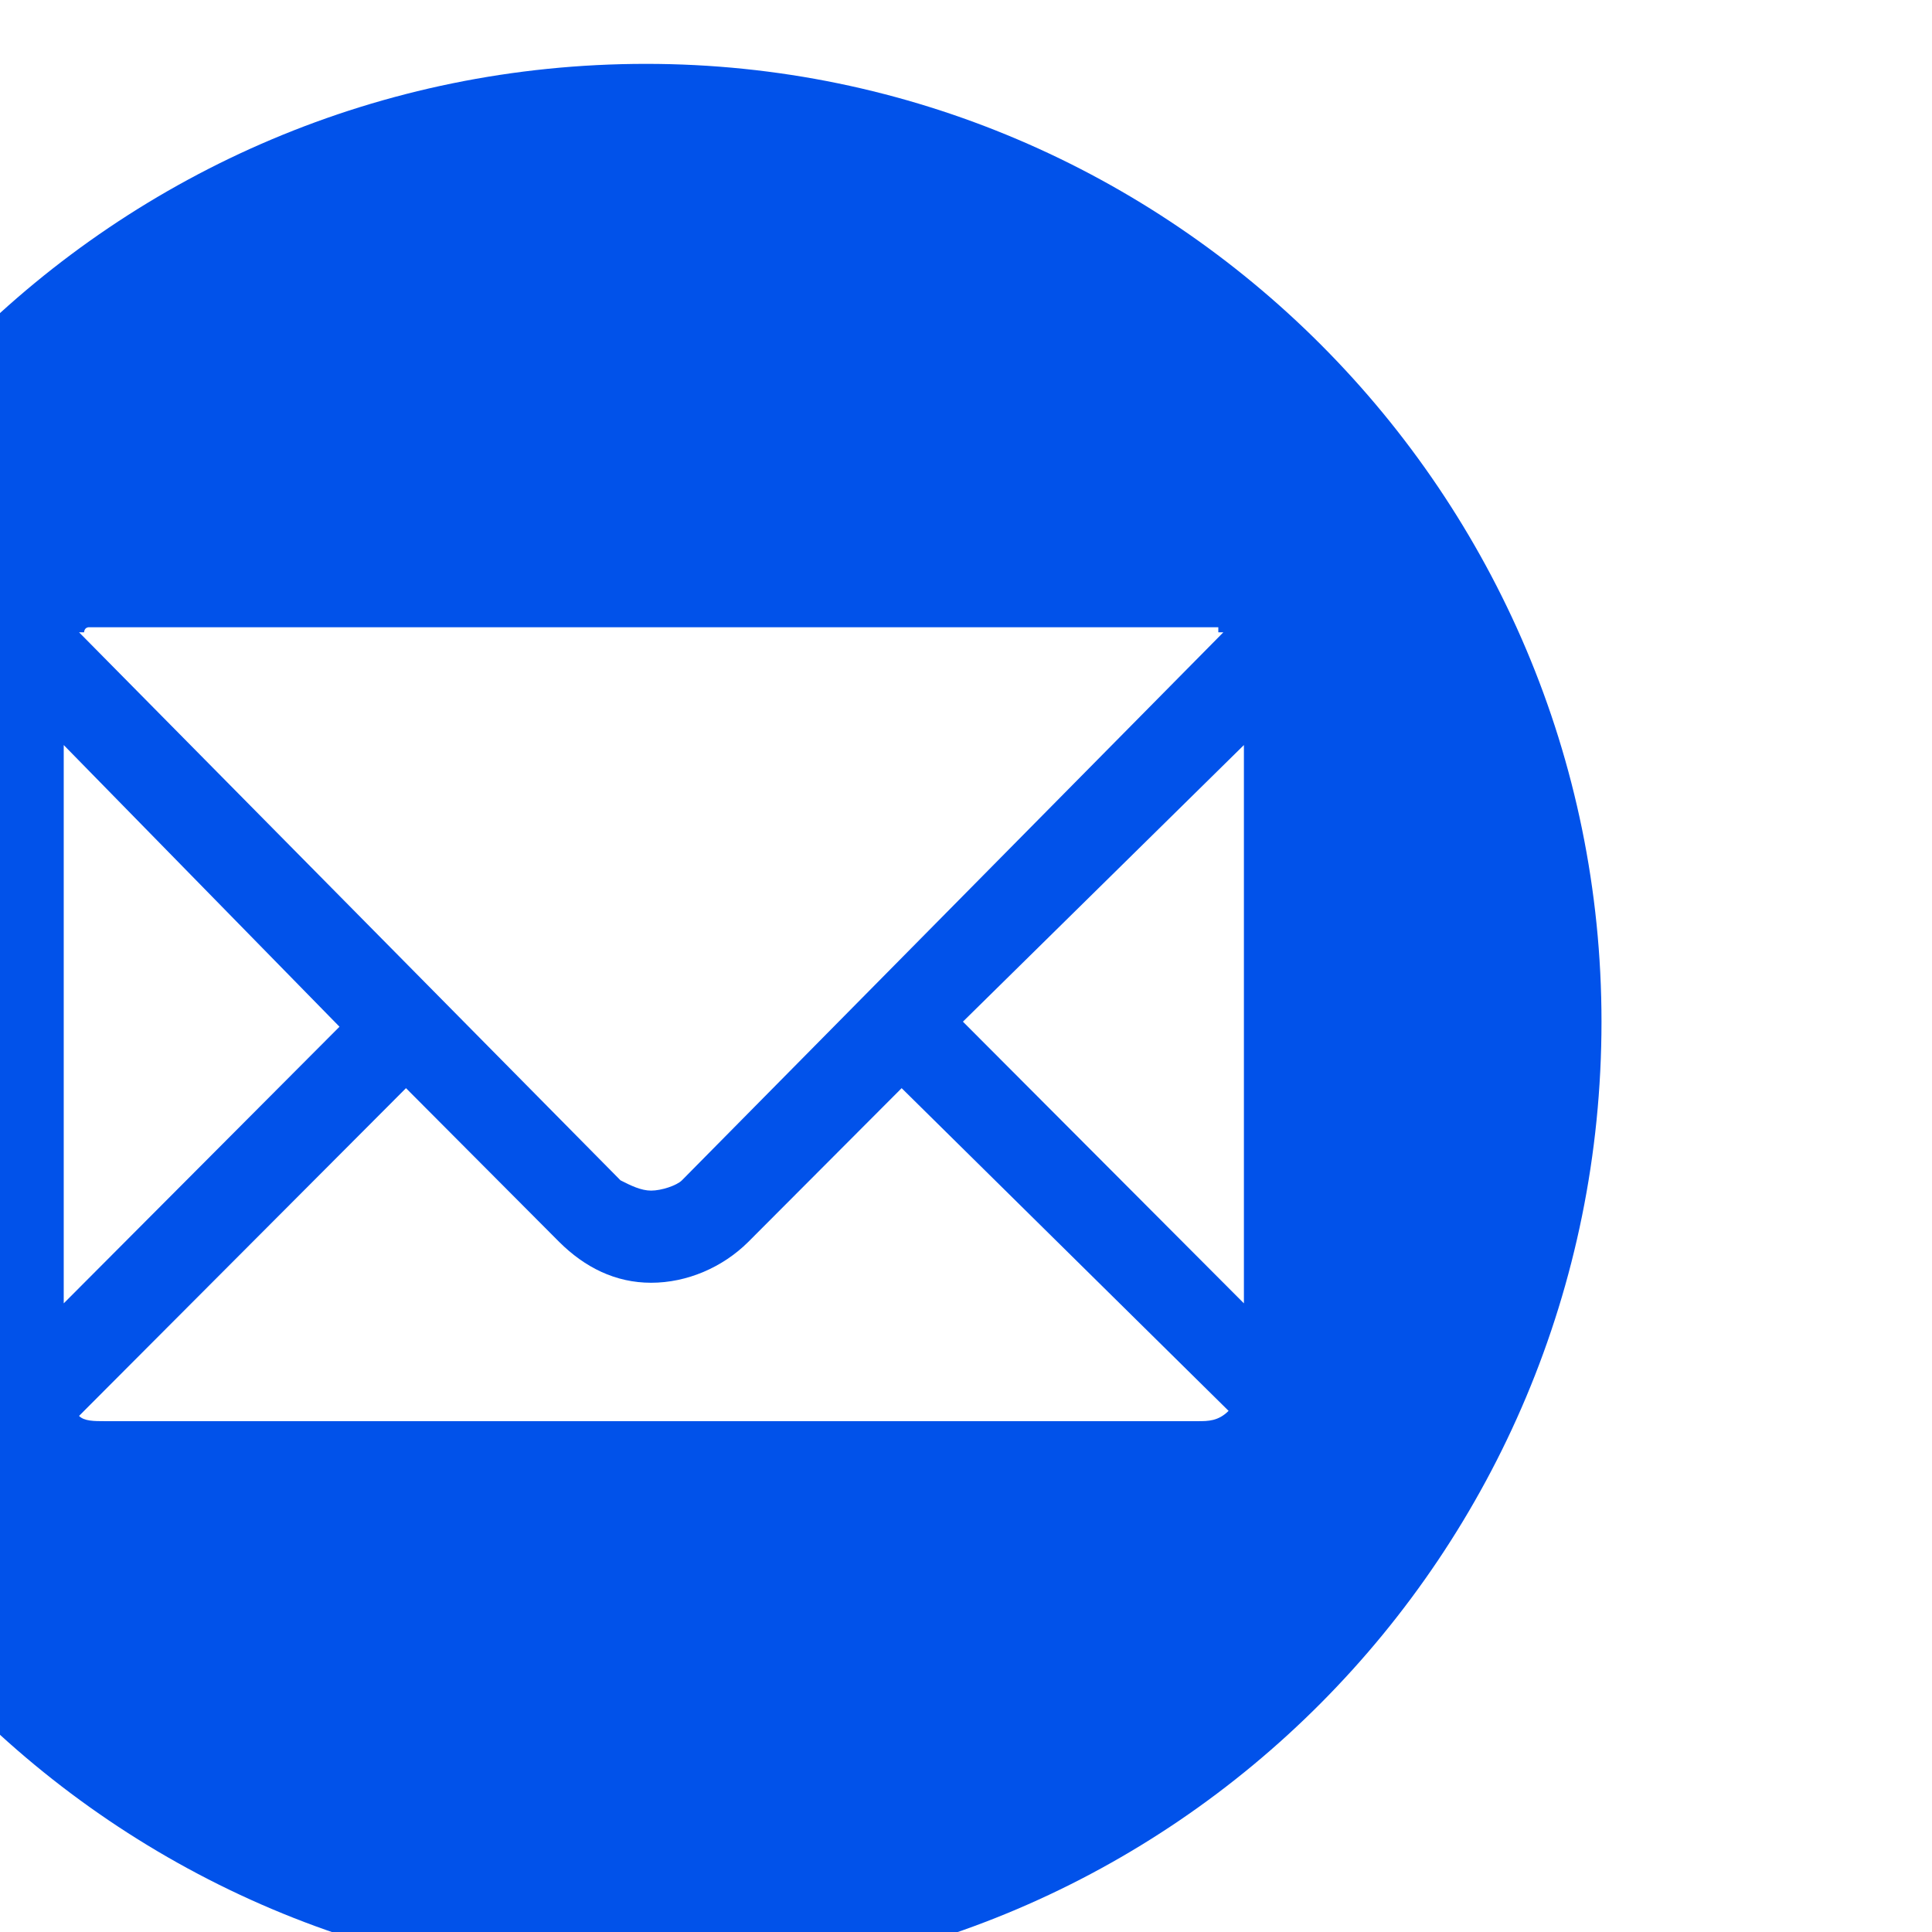 <?xml version="1.0" encoding="UTF-8" standalone="no"?>
<!DOCTYPE svg PUBLIC "-//W3C//DTD SVG 1.1//EN" "http://www.w3.org/Graphics/SVG/1.1/DTD/svg11.dtd">
<svg width="100%" height="100%" viewBox="0 0 51 51" version="1.1" xmlns="http://www.w3.org/2000/svg" xmlns:xlink="http://www.w3.org/1999/xlink" xml:space="preserve" xmlns:serif="http://www.serif.com/" style="fill-rule:evenodd;clip-rule:evenodd;stroke-linejoin:round;stroke-miterlimit:2;">
    <g transform="matrix(1,0,0,1,-45889.7,-1886.93)">
        <g transform="matrix(0.239,0,0,0.186,40249.7,250.486)">
            <g transform="matrix(19.907,-3.39165e-31,7.8989e-31,25.643,23563.6,8807.15)">
                <path d="M8.646,6.86L7.087,5.301L8.646,3.77L8.646,6.86ZM8.391,7.512L2.324,7.512C2.268,7.512 2.211,7.512 2.183,7.483L3.997,5.669L4.847,6.52C4.989,6.661 5.159,6.746 5.357,6.746C5.556,6.746 5.754,6.661 5.896,6.52L6.747,5.669L8.561,7.455C8.504,7.512 8.447,7.512 8.391,7.512ZM2.098,3.77L3.628,5.329L2.098,6.86L2.098,3.77ZM2.183,3.146L2.211,3.146C2.211,3.146 2.211,3.118 2.239,3.118L8.504,3.118L8.504,3.146L8.532,3.146L5.528,6.179C5.499,6.208 5.414,6.236 5.357,6.236C5.301,6.236 5.244,6.208 5.187,6.179L2.183,3.146ZM5.329,0C2.381,0 0,2.381 0,5.301C0,8.249 2.381,10.63 5.329,10.63C8.249,10.63 10.63,8.249 10.63,5.301C10.63,2.381 8.249,0 5.329,0Z" style="fill:rgb(1,82,234);fill-rule:nonzero;"/>
            </g>
        </g>
    </g>
</svg>
